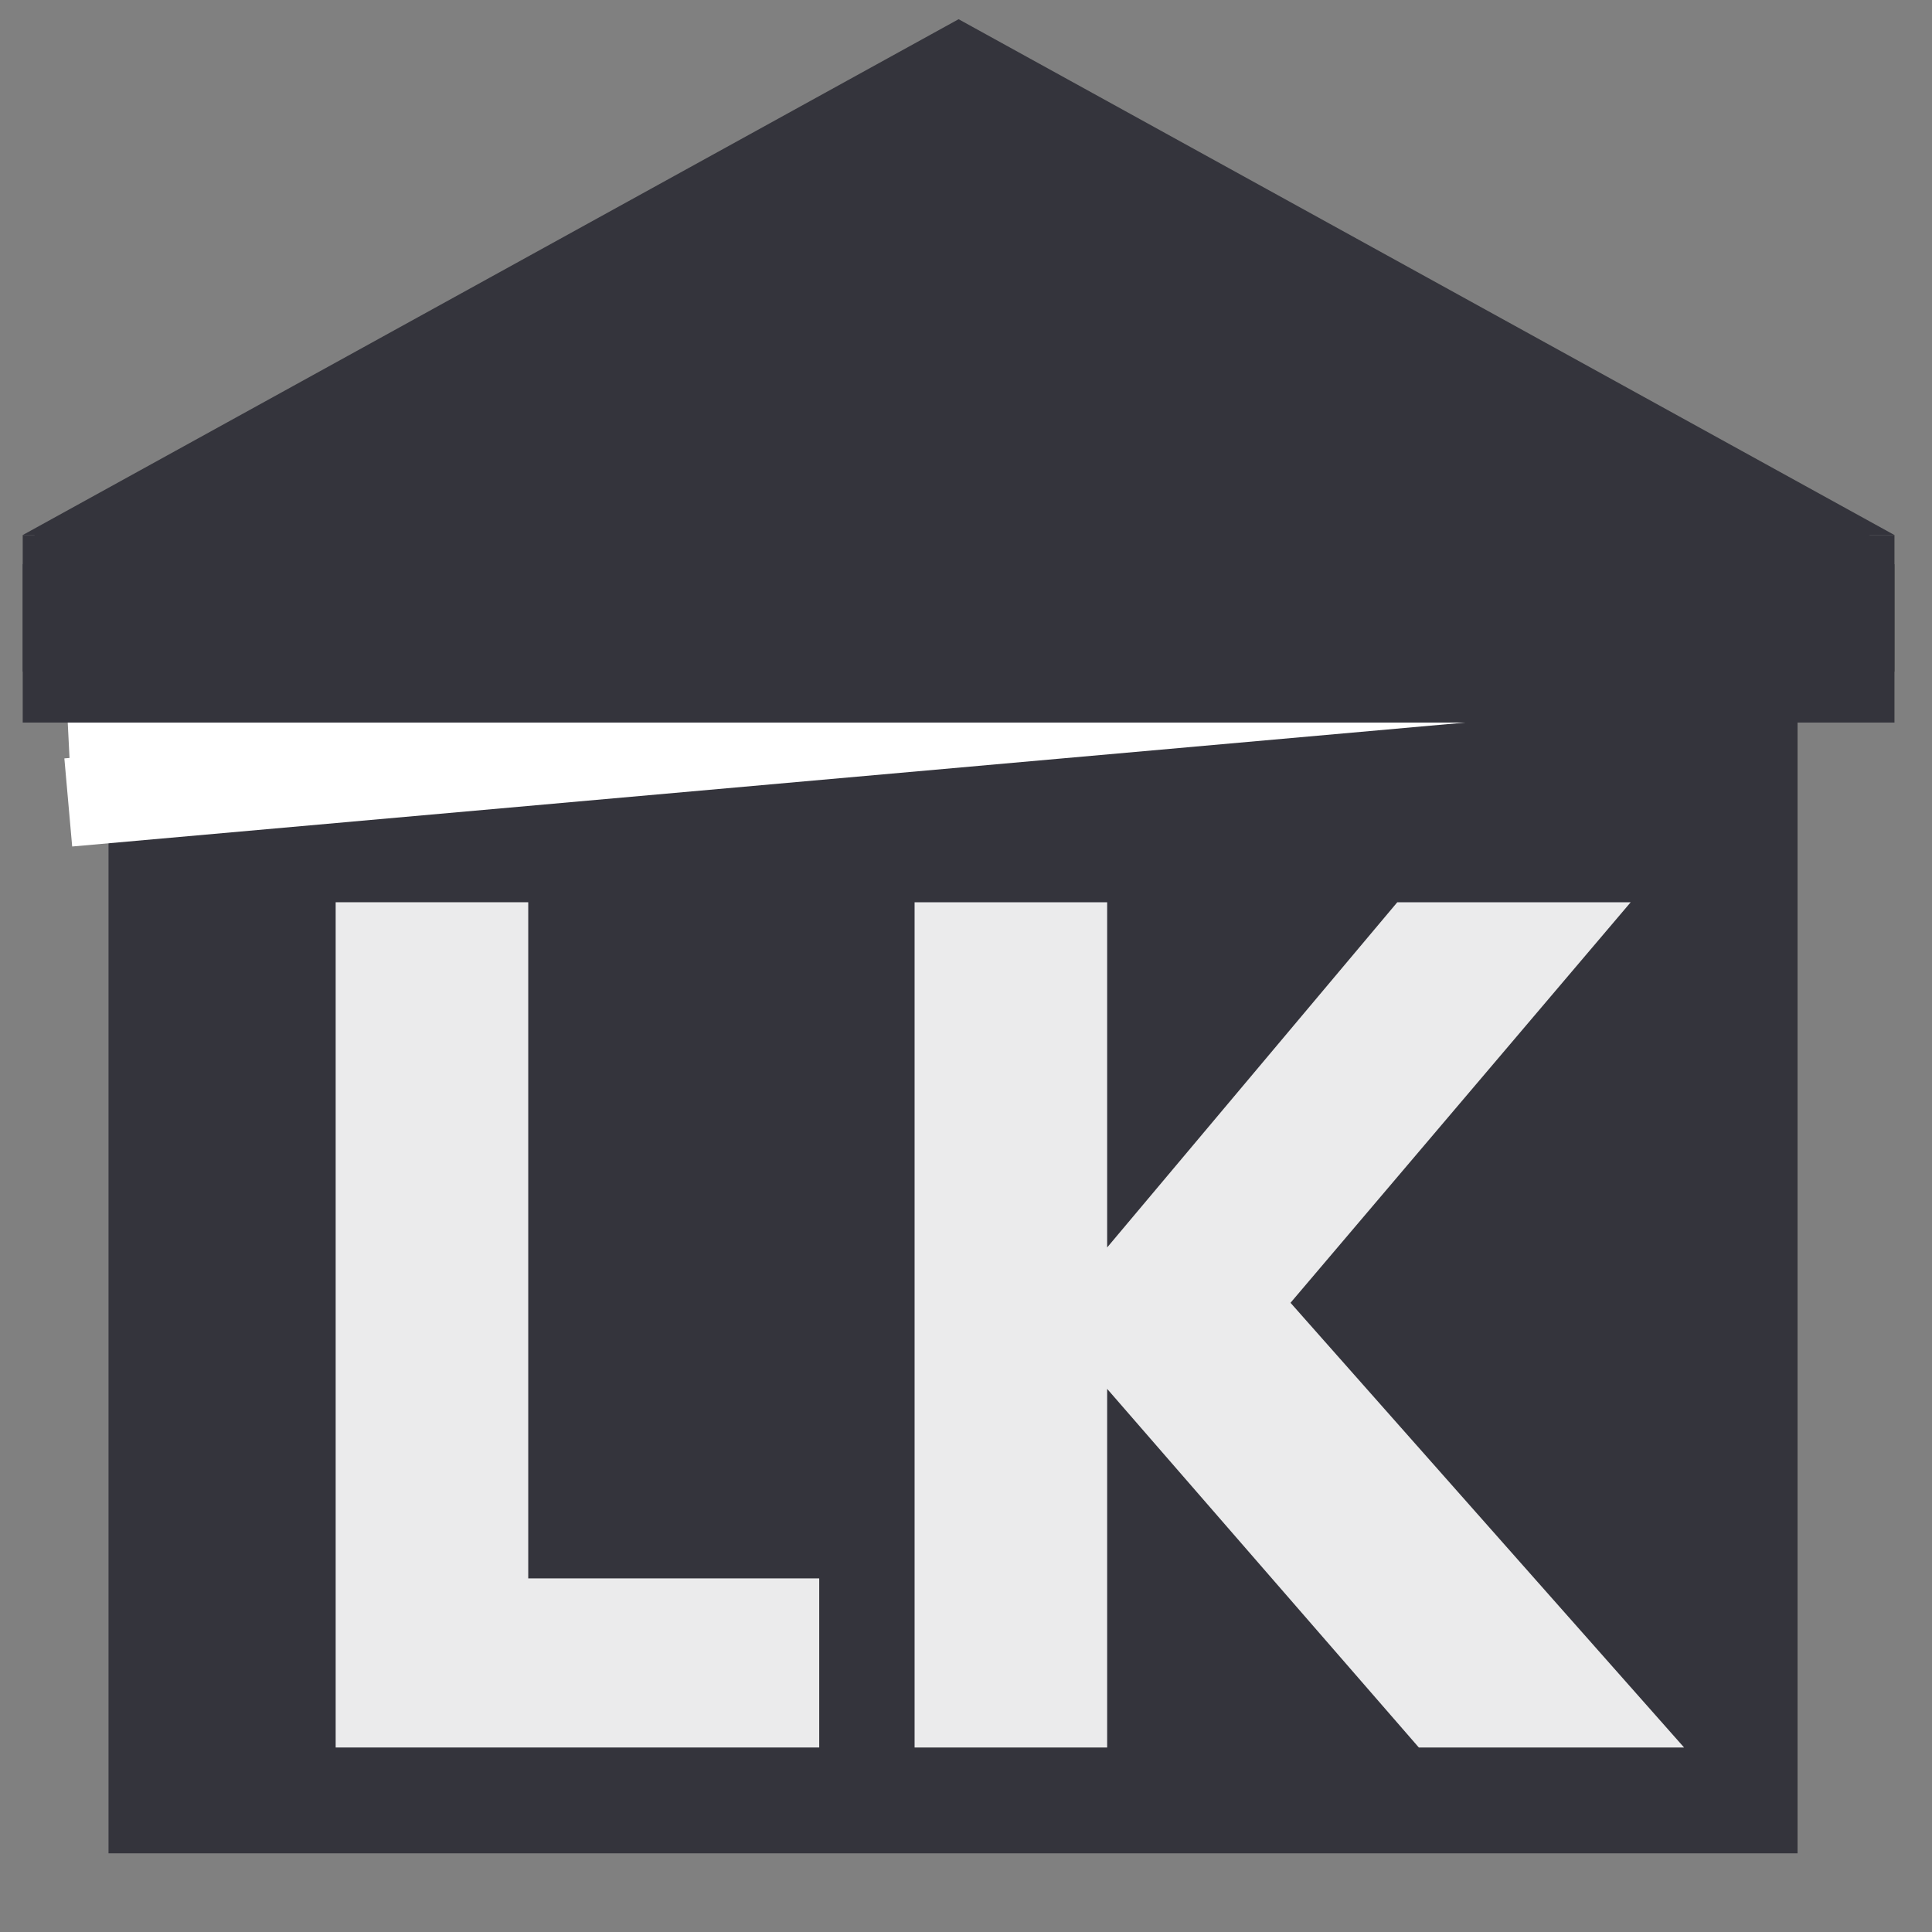 <svg version="1.0" preserveAspectRatio="xMidYMid meet" height="144" viewBox="0 0 108 108" zoomAndPan="magnify" width="144" xmlns:xlink="http://www.w3.org/1999/xlink" xmlns="http://www.w3.org/2000/svg"><rect x="0" y="0" width="108" height="108" fill="#808080" stroke="none"/><defs><filter id="601d791d25" height="100%" width="100%" y="0%" x="0%"><feColorMatrix color-interpolation-filters="sRGB" values="0 0 0 0 1 0 0 0 0 1 0 0 0 0 1 0 0 0 1 0"></feColorMatrix></filter><g></g><clipPath id="71ac0f2d56"><path clip-rule="nonzero" d="M 6.066 33.648 L 100.484 33.648 L 100.484 103.602 L 6.066 103.602 Z M 6.066 33.648"></path></clipPath><clipPath id="8816888ffc"><path clip-rule="nonzero" d="M 1.27 1.074 L 105.91 1.074 L 105.91 29.91 L 1.27 29.91 Z M 1.27 1.074"></path></clipPath><clipPath id="9390e8a694"><path clip-rule="nonzero" d="M 53.586 1.074 L 105.902 29.91 L 1.27 29.91 Z M 53.586 1.074"></path></clipPath><clipPath id="2fde3efcc2"><path clip-rule="nonzero" d="M 1.27 31.543 L 105.902 31.543 L 105.902 37.543 L 1.27 37.543 Z M 1.27 31.543"></path></clipPath><clipPath id="9930f1d7cf"><path clip-rule="nonzero" d="M 3 33 L 105 33 L 105 48 L 3 48 Z M 3 33"></path></clipPath><clipPath id="8b6b83b449"><path clip-rule="nonzero" d="M 3.598 42.395 L 103.977 33.461 L 104.414 38.391 L 4.035 47.32 Z M 3.598 42.395"></path></clipPath><clipPath id="00b825ebc3"><path clip-rule="nonzero" d="M 3.598 42.395 L 103.965 33.465 L 104.402 38.391 L 4.035 47.32 Z M 3.598 42.395"></path></clipPath><clipPath id="5a5d9ec2b3"><path clip-rule="nonzero" d="M 3 31 L 105 31 L 105 44 L 3 44 Z M 3 31"></path></clipPath><clipPath id="32cdb3c5ca"><path clip-rule="nonzero" d="M 3.598 36.625 L 104.18 31.543 L 104.527 38.465 L 3.945 43.547 Z M 3.598 36.625"></path></clipPath><clipPath id="9ddc693619"><path clip-rule="nonzero" d="M 3.598 36.625 L 104.152 31.543 L 104.504 38.465 L 3.945 43.547 Z M 3.598 36.625"></path></clipPath><clipPath id="74dac252e6"><path clip-rule="nonzero" d="M 3.598 31.543 L 69.402 31.543 L 69.402 38.473 L 3.598 38.473 Z M 3.598 31.543"></path></clipPath><clipPath id="4f43affda2"><path clip-rule="nonzero" d="M 1.27 29.91 L 105.902 29.91 L 105.902 40.391 L 1.27 40.391 Z M 1.27 29.91"></path></clipPath><clipPath id="73846193ad"><path clip-rule="nonzero" d="M 1.934 29.668 L 104.504 29.668 L 104.504 33.418 L 1.934 33.418 Z M 1.934 29.668"></path></clipPath><mask id="9d779c61a4"><g filter="url(#601d791d25)"><rect fill-opacity="0.9" height="129.6" y="-10.8" fill="#000000" width="129.6" x="-10.8"></rect></g></mask><clipPath id="caf307d69c"><rect height="62" y="0" width="81" x="0"></rect></clipPath></defs><g clip-path="url(#71ac0f2d56)"><path fill-rule="nonzero" fill-opacity="1" d="M 6.066 33.648 L 100.613 33.648 L 100.613 103.602 L 6.066 103.602 Z M 6.066 33.648" fill="#34343c"></path></g><g clip-path="url(#8816888ffc)"><g clip-path="url(#9390e8a694)"><path fill-rule="nonzero" fill-opacity="1" d="M 1.27 1.074 L 105.91 1.074 L 105.91 29.91 L 1.27 29.91 Z M 1.27 1.074" fill="#34343c"></path></g></g><g clip-path="url(#2fde3efcc2)"><path fill-rule="nonzero" fill-opacity="1" d="M 1.27 31.543 L 105.914 31.543 L 105.914 37.543 L 1.27 37.543 Z M 1.27 31.543" fill="#34343c"></path></g><g clip-path="url(#9930f1d7cf)"><g clip-path="url(#8b6b83b449)"><g clip-path="url(#00b825ebc3)"><path fill-rule="nonzero" fill-opacity="1" d="M 3.598 42.395 L 103.957 33.465 L 104.395 38.391 L 4.035 47.32 Z M 3.598 42.395" fill="#ffffff"></path></g></g></g><g clip-path="url(#5a5d9ec2b3)"><g clip-path="url(#32cdb3c5ca)"><g clip-path="url(#9ddc693619)"><path fill-rule="nonzero" fill-opacity="1" d="M 3.598 36.625 L 104.152 31.543 L 104.504 38.465 L 3.945 43.547 Z M 3.598 36.625" fill="#ffffff"></path></g></g></g><g clip-path="url(#74dac252e6)"><path fill-rule="nonzero" fill-opacity="1" d="M 3.598 31.543 L 69.41 31.543 L 69.41 38.473 L 3.598 38.473 Z M 3.598 31.543" fill="#ffffff"></path></g><g clip-path="url(#4f43affda2)"><path fill-rule="nonzero" fill-opacity="1" d="M 1.27 29.91 L 105.906 29.91 L 105.906 40.391 L 1.27 40.391 Z M 1.27 29.91" fill="#34343c"></path></g><g clip-path="url(#73846193ad)"><path fill-rule="nonzero" fill-opacity="1" d="M 1.934 29.668 L 104.504 29.668 L 104.504 33.418 L 1.934 33.418 Z M 1.934 29.668" fill="#34343c"></path></g><g mask="url(#9d779c61a4)"><g transform="matrix(1, 0, 0, 1, 15, 46)"><g clip-path="url(#caf307d69c)"><g fill-opacity="1" fill="#ffffff"><g transform="translate(0.326, 51.686)"><g><path d="M 14.203 -47.25 L 14.203 -9.453 L 30.469 -9.453 L 30.469 0 L 3.438 0 L 3.438 -47.25 Z M 14.203 -47.25"></path></g></g></g><g fill-opacity="1" fill="#ffffff"><g transform="translate(32.688, 51.686)"><g><path d="M 46.453 0 L 31.625 0 L 14.203 -20.047 L 14.203 0 L 3.438 0 L 3.438 -47.25 L 14.203 -47.25 L 14.203 -27.953 L 30.422 -47.25 L 43.469 -47.25 L 24.453 -24.859 Z M 46.453 0"></path></g></g></g></g></g></g></svg>